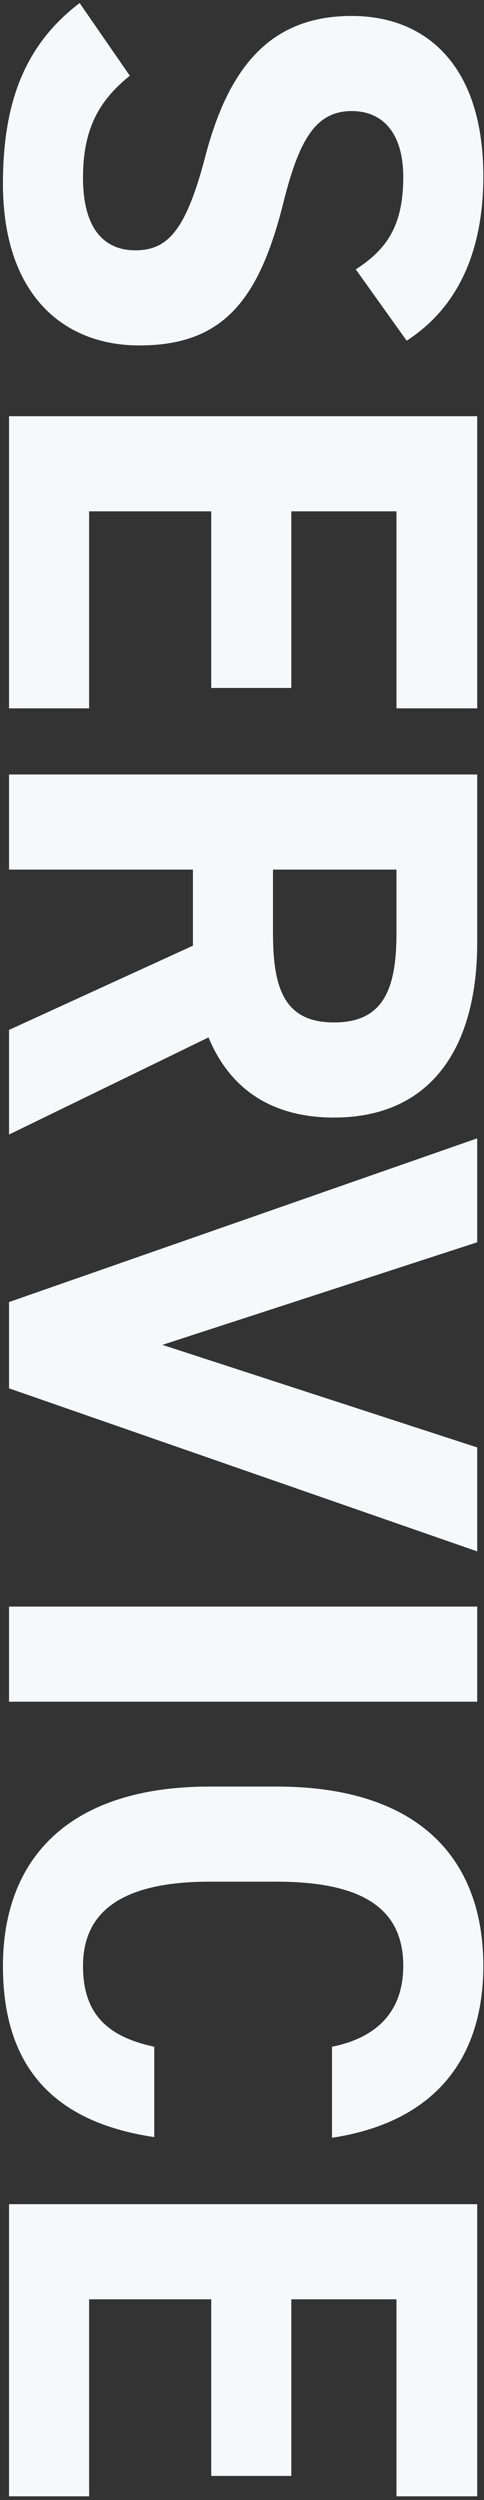 <svg width="107" height="552" viewBox="0 0 107 552" fill="none" xmlns="http://www.w3.org/2000/svg">
<rect x="0" y="0" width="107" height="552" fill="#333333" stroke="none"/>
<path d="M89.9 75.222L78.65 59.472C85.7 54.972 89.15 49.572 89.15 39.072C89.15 29.622 84.8 24.522 77.75 24.522C69.65 24.522 66.05 31.122 62.6 44.922C57.2 66.522 49.1 76.272 30.8 76.272C13.85 76.272 0.65 64.872 0.65 40.572C0.65 22.422 5.6 9.822 17.6 0.672L28.7 16.722C21.8 22.272 18.35 28.572 18.35 39.222C18.35 51.222 23.6 55.272 29.9 55.272C37.1 55.272 41.15 50.922 45.5 34.122C50.9 13.722 60.65 3.522 77.75 3.522C94.1 3.522 106.85 14.322 106.85 38.922C106.85 55.422 101.3 67.872 89.9 75.222ZM105.5 91.901L105.5 156.401L87.65 156.401L87.65 112.901L64.4 112.901L64.4 151.901L46.7 151.901L46.7 112.901L19.7 112.901L19.7 156.401L2 156.401L2 91.901L105.5 91.901ZM2 250.503L2 227.403L42.65 208.803L42.65 192.003L2 192.003L2 171.003L105.5 171.003L105.5 208.053C105.5 231.903 94.85 246.753 73.85 246.753C59.9 246.753 50.75 240.303 46.1 229.053L2 250.503ZM60.35 192.003L60.35 206.103C60.35 218.553 63.05 225.753 73.85 225.753C84.65 225.753 87.65 218.553 87.65 206.103L87.65 192.003L60.35 192.003ZM105.5 251.341L105.5 274.291L35.9 296.941L105.5 319.591L105.5 342.541L2 306.541L2 287.491L105.5 251.341ZM105.5 375.729L2 375.729L2 354.729L105.5 354.729L105.5 375.729ZM73.4 472.014L73.4 451.914C83.15 449.964 89.15 444.264 89.15 434.064C89.15 421.914 80.9 415.464 61.1 415.464L46.4 415.464C27.2 415.464 18.35 421.914 18.35 434.064C18.35 444.564 23.6 449.664 34.1 451.914L34.1 471.864C10.85 468.414 0.65 455.364 0.65 434.064C0.65 410.814 14.75 394.464 46.4 394.464L61.1 394.464C93.05 394.464 106.85 410.814 106.85 434.064C106.85 454.614 96.05 468.564 73.4 472.014ZM105.5 486.677L105.5 551.177L87.65 551.177L87.65 507.677L64.4 507.677L64.4 546.677L46.7 546.677L46.7 507.677L19.7 507.677L19.7 551.177L2 551.177L2 486.677L105.5 486.677Z" fill="#F6F8F9"/>
</svg>
